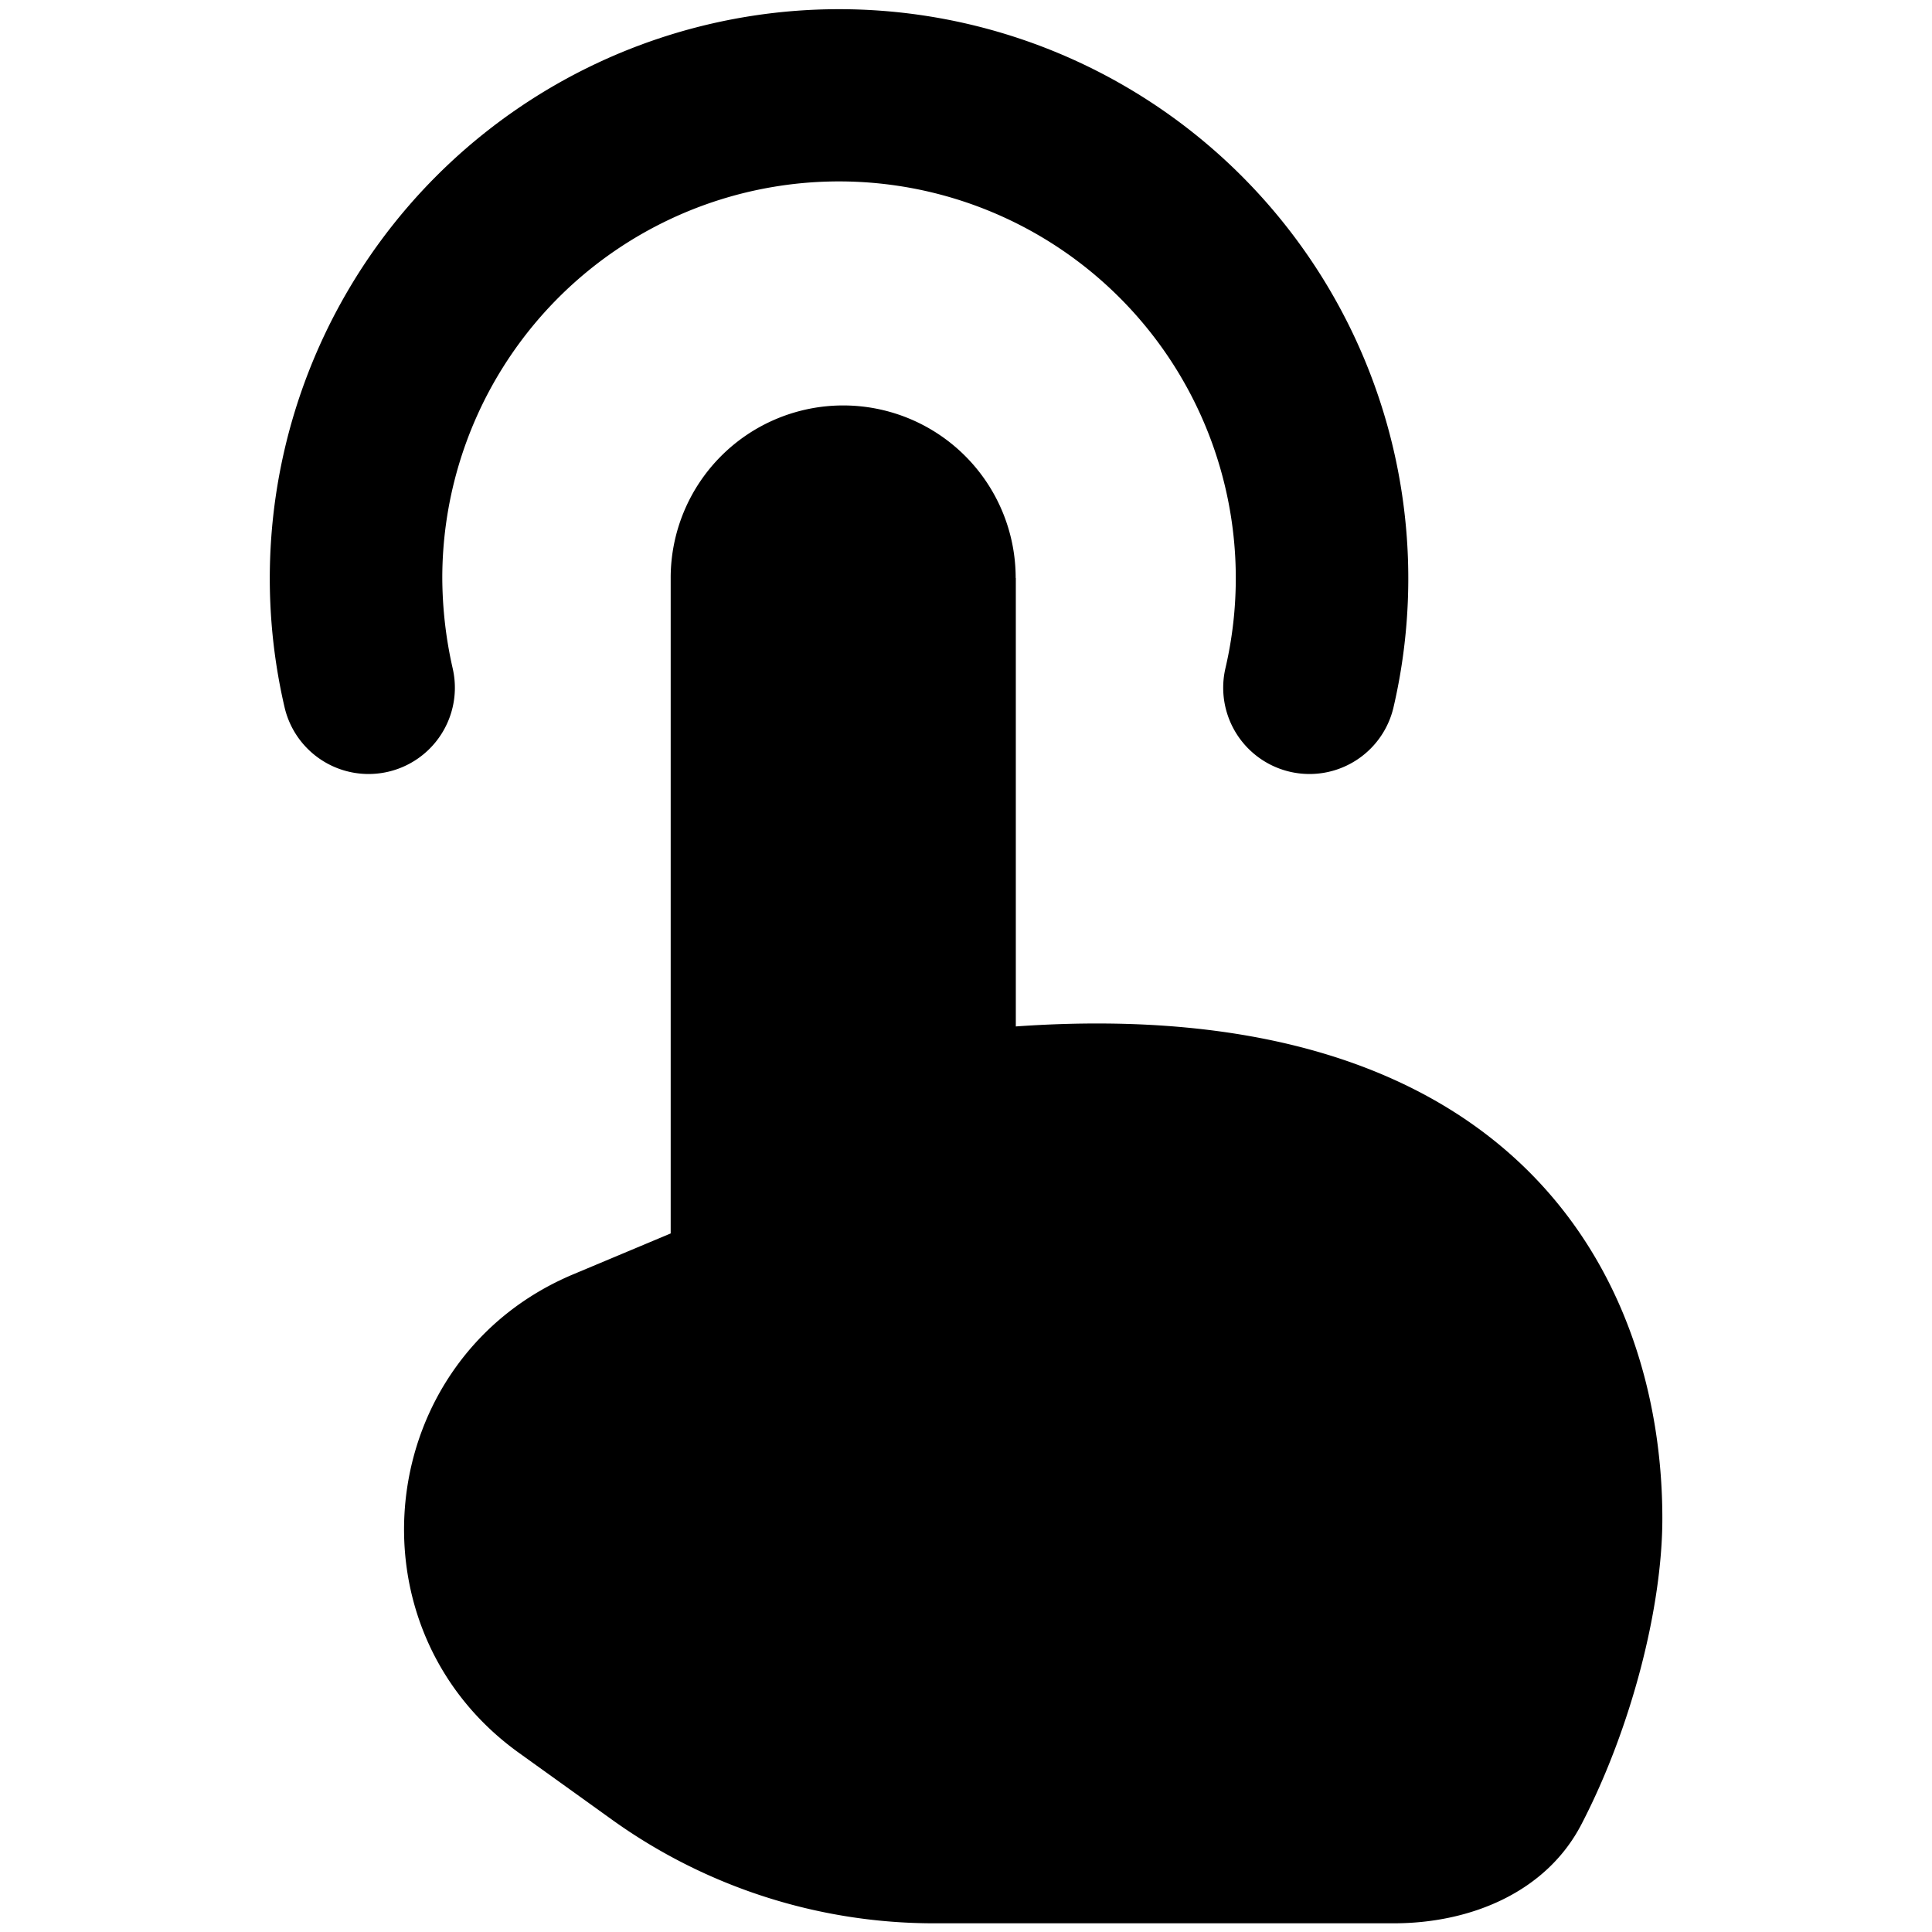 <svg xmlns="http://www.w3.org/2000/svg" width="14" height="14" viewBox="0 0 14 14">
  <path
    fill="currentColor"
    fill-rule="evenodd"
    d="M3.205 4.188a2.875 2.875 0 1 1 5.675.654a.625.625 0 1 0 1.218.283a4.125 4.125 0 1 0-8.036 0a.625.625 0 0 0 1.218-.283a3 3 0 0 1-.075-.654m4.156 0v3.25c3.612-.255 4.685 1.817 4.685 3.566c0 .64-.223 1.515-.585 2.213c-.255.495-.805.72-1.361.72H6.768a4 4 0 0 1-2.332-.75l-.674-.484c-1.27-.911-1.05-2.862.39-3.468l.708-.297v-4.75a1.25 1.25 0 0 1 2.5 0Z"
    clip-rule="evenodd"
  />
  <style>
    path {
      fill: #000;
    }
    @media (prefers-color-scheme: dark) {
      path {
        fill: #fff;
      }
    }
  </style>
</svg>
